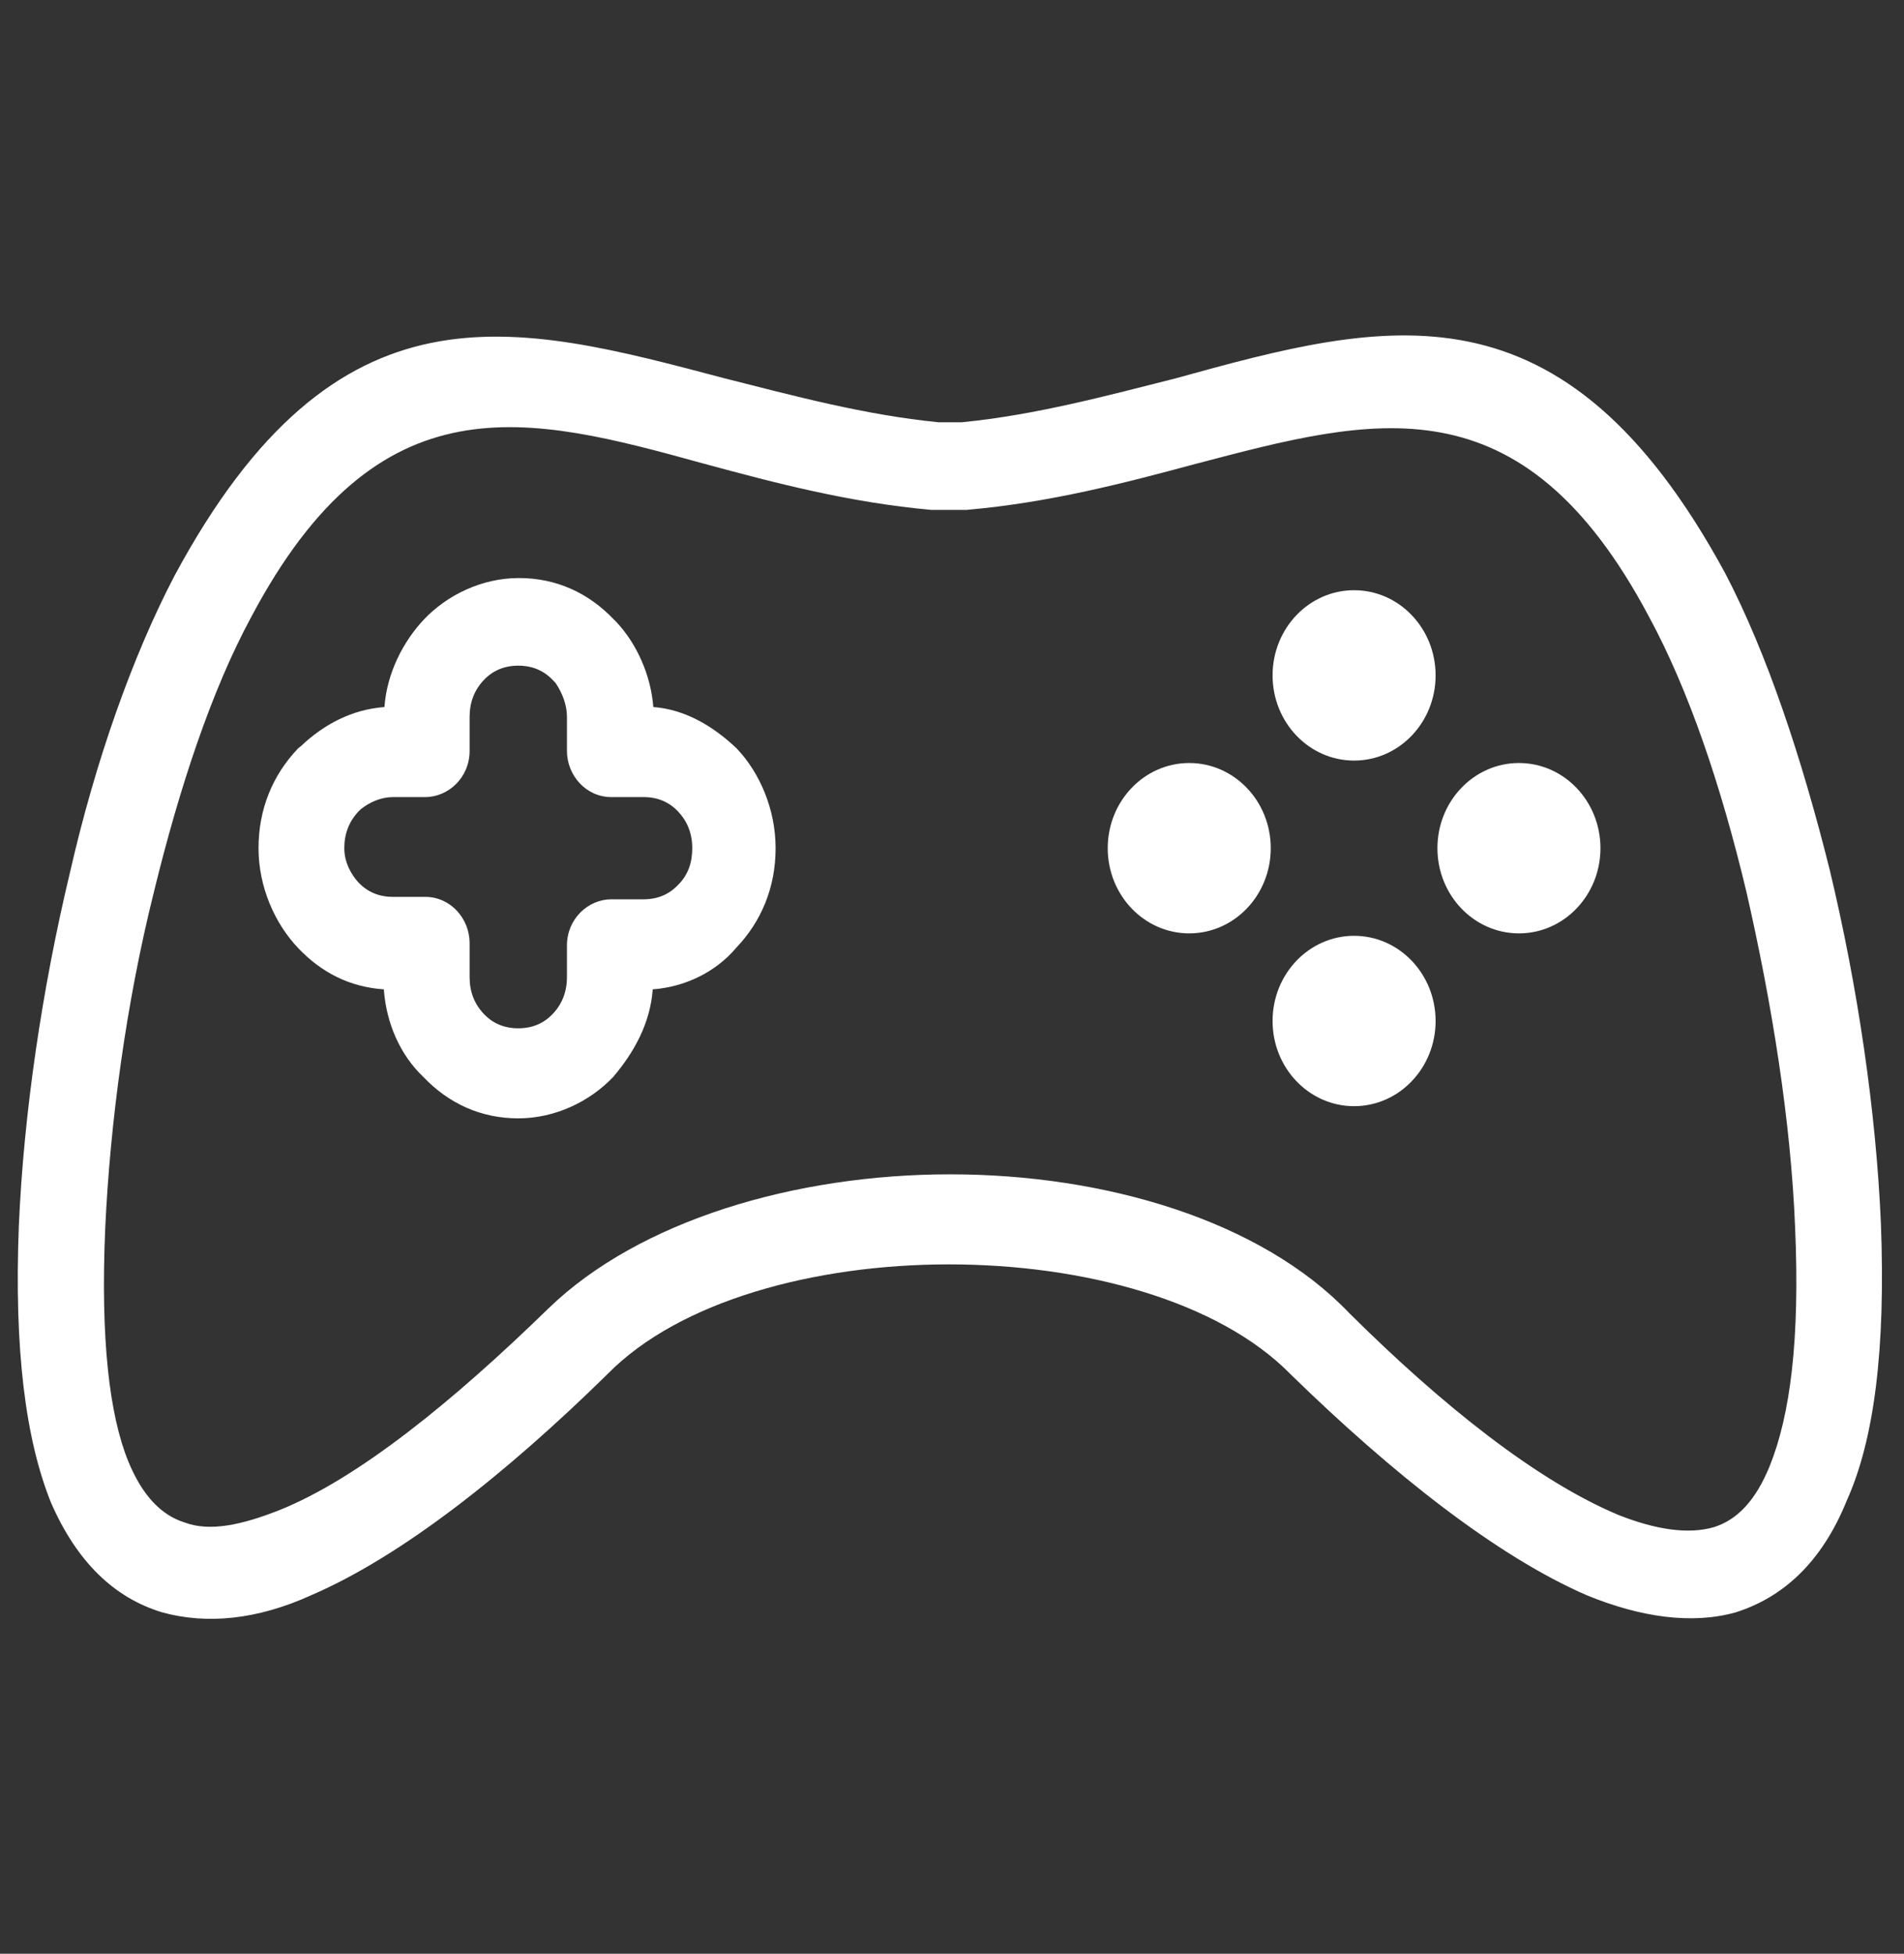 <?xml version="1.0" encoding="utf-8"?>
<!-- Generator: Adobe Illustrator 24.2.0, SVG Export Plug-In . SVG Version: 6.00 Build 0)  -->
<svg version="1.1" id="Capa_1" xmlns="http://www.w3.org/2000/svg" xmlns:xlink="http://www.w3.org/1999/xlink" x="0px" y="0px"
	 viewBox="0 0 313 321.1" style="enable-background:new 0 0 313 321.1;" xml:space="preserve"  fill="#ffffff">
<rect x="0" y="0" width="313" height="321.1" fill="#333333" stroke="none"/>
<g>
	<g>
		<path d="M309.2,201c-0.8-18.4-3.8-38.8-8.4-58c-4.6-18.4-10.3-35.6-17.2-48.8c-26.7-49.2-55.7-41.6-90.4-32
			c-11.1,2.8-22.9,6-35.1,7.2h-3.8c-12.2-1.2-24-4.4-35.1-7.2C84.4,53,55.4,45,28.7,94.6c-6.9,13.2-13,30.4-17.2,48.8
			c-4.6,19.2-7.6,39.6-8.4,58c-0.8,20.4,1.1,35.2,5.3,45.6c4.2,9.6,10.3,15.6,18.3,18c7.3,2,15.6,1.2,24.4-2.8
			c14.9-6.4,32.1-20,48.8-36.4c11.8-12,34-18,56.1-18s44.3,6,56.1,18c16.8,16.4,34,30,48.8,36.4c8.8,3.6,17.2,4.8,24.4,2.8
			c7.6-2.4,14.1-8,18.3-18.4C308.1,236.6,310,221.8,309.2,201z M290.9,241c-2.3,5.6-5.3,8.8-9.2,10c-4.2,1.2-9.5,0.4-15.6-2
			c-13.4-5.6-29-18-44.3-33.2c-14.5-15.2-40.1-22.8-65.6-22.8s-51.1,7.6-66,22c-15.6,15.2-31.3,28-44.3,33.2
			c-6.1,2.4-11.4,3.6-15.6,2c-3.8-1.2-6.9-4.4-9.2-10c-3.1-7.6-4.6-20-3.8-38.4c0.8-17.2,3.4-36.8,8-55.2c4.2-17.2,9.5-33.2,16-45.2
			c21-39.6,45.4-33.2,74.4-25.2c11.8,3.2,24,6.4,37.4,7.6c0.4,0,0.4,0,0.8,0h4.2c0.4,0,0.4,0,0.8,0c13.7-1.2,25.9-4.4,37.8-7.6
			c29-7.6,53.4-14.4,74.4,25.2c6.5,12,11.8,27.6,16,45.2c4.2,18.4,7.3,37.6,8,55.2C295.9,220.2,294.3,232.6,290.9,241z"/>
	</g>
</g>
<g>
	<g>
		<path d="M121.1,123c-3.8-3.6-8.4-6.4-13.7-6.8c-0.4-5.2-2.7-10.4-6.1-14l-0.4-0.4c-4.2-4.4-9.5-6.8-15.6-6.8
			c-6.1,0-11.8,2.8-15.6,6.8c-3.4,3.6-6.1,8.8-6.5,14.4c-5.3,0.4-9.9,2.8-13.7,6.4L49,123c-4.2,4.4-6.5,10-6.5,16.4
			s2.7,12.4,6.5,16.4s8.4,6.4,14.1,6.8c0.4,5.6,2.7,10.8,6.5,14.4c4.2,4.4,9.5,6.8,15.6,6.8c6.1,0,11.8-2.8,15.6-6.8
			c3.4-4,6.1-8.8,6.5-14.4c5.3-0.4,10.3-2.8,13.7-6.8c4.2-4.4,6.5-10,6.5-16.4S124.9,127,121.1,123z M111.5,145.4
			c-1.5,1.6-3.4,2.4-5.7,2.4h-5.3c-3.8,0-7.3,3.2-7.3,7.6v5.2c0,2.4-0.8,4.4-2.3,6s-3.4,2.4-5.7,2.4s-4.2-0.8-5.7-2.4
			c-1.5-1.6-2.3-3.6-2.3-6V155c0-4-3.1-7.6-7.3-7.6h-5.3c-2.3,0-4.2-0.8-5.7-2.4c-1.1-1.2-2.3-3.2-2.3-5.6c0-2.4,0.8-4.4,2.3-6
			c0,0,0,0,0.4-0.4c1.5-1.2,3.4-2,5.3-2h5.3c3.8,0,7.3-3.2,7.3-7.6v-5.6c0-2.4,0.8-4.4,2.3-6s3.4-2.4,5.7-2.4s4.2,0.8,5.7,2.4
			c0,0,0,0,0.4,0.4c1.1,1.6,1.9,3.6,1.9,5.6v5.6c0,4,3.1,7.6,7.3,7.6h5.3c2.3,0,4.2,0.8,5.7,2.4c1.5,1.6,2.3,3.6,2.3,6
			C113.8,141.8,113.1,143.8,111.5,145.4z"/>
	</g>
</g>
<g>
	<g>
		<ellipse cx="222.6" cy="111" rx="13.4" ry="14"/>
	</g>
</g>
<g>
	<g>
		<ellipse cx="222.6" cy="167.8" rx="13.4" ry="14"/>
	</g>
</g>
<g>
	<g>
		<ellipse cx="195.5" cy="139.4" rx="13.4" ry="14"/>
	</g>
</g>
<g>
	<g>
		<ellipse cx="249.7" cy="139.4" rx="13.4" ry="14"/>
	</g>
</g>
</svg>
